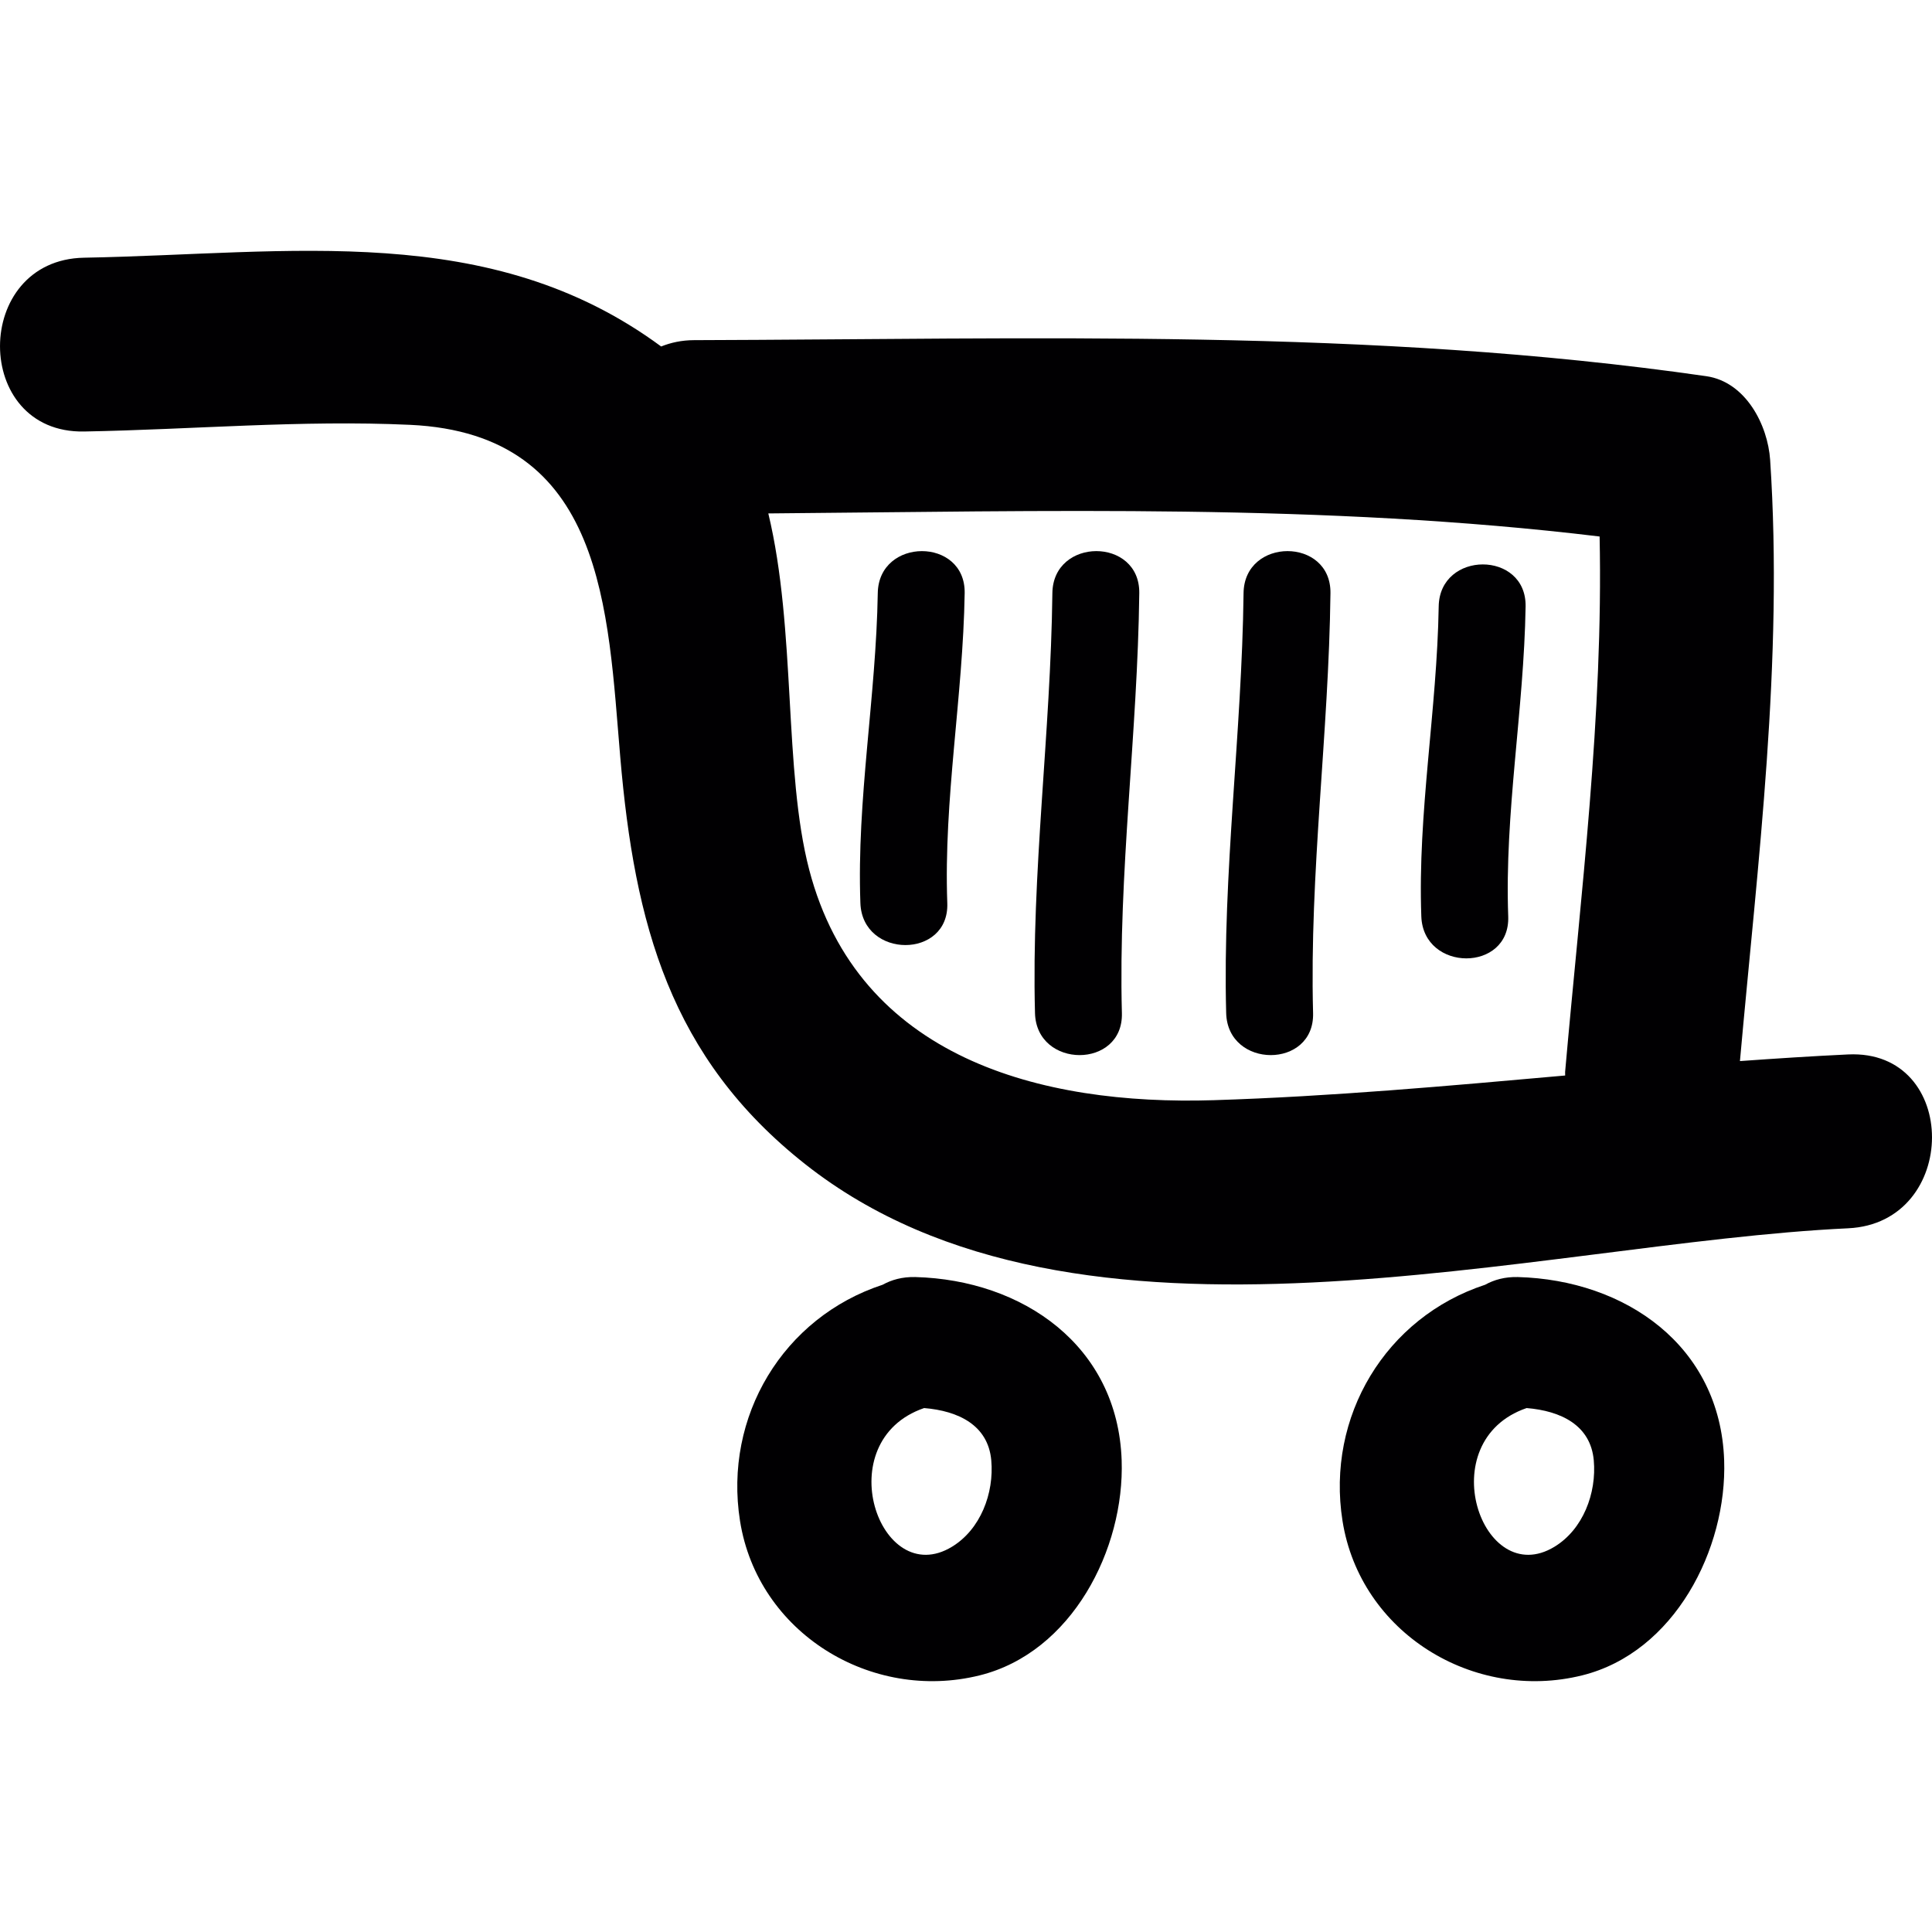 <?xml version="1.0" encoding="iso-8859-1"?>
<!-- Uploaded to: SVG Repo, www.svgrepo.com, Generator: SVG Repo Mixer Tools -->
<svg height="800px" width="800px" version="1.1" id="Capa_1" xmlns="http://www.w3.org/2000/svg" xmlns:xlink="http://www.w3.org/1999/xlink" 
	 viewBox="0 0 302.305 302.305" xml:space="preserve">
<g>
	<path style="fill:#010002;" d="M138.114,201.025c-15.556,5.102-24.911,20.603-22.322,36.958
		c2.774,17.514,20.516,28.381,37.497,24.166c14.435-3.579,22.697-19.76,22.219-33.662c-0.615-17.938-15.474-28.212-32.292-28.664
		C141.187,199.774,139.507,200.253,138.114,201.025z M155.106,228.487c0.468,5.178-1.697,10.84-6.157,13.543
		c-11.346,6.886-19.396-16.54-4.351-21.707C149.955,220.763,154.605,222.993,155.106,228.487z"/>
	<path style="fill:#010002;" d="M232.389,201.025c-15.556,5.102-24.911,20.603-22.322,36.958
		c2.774,17.514,20.516,28.381,37.497,24.166c14.435-3.579,22.697-19.76,22.219-33.662c-0.615-17.938-15.474-28.212-32.292-28.664
		C235.463,199.774,233.782,200.253,232.389,201.025z M249.381,228.487c0.468,5.178-1.697,10.84-6.157,13.543
		c-11.346,6.886-19.396-16.54-4.351-21.707C244.23,220.763,248.881,222.993,249.381,228.487z"/>
	<path style="fill:#010002;" d="M289.179,164.991c-5.646,0.267-11.286,0.636-16.926,1.039c2.801-31.296,6.815-62.598,4.727-94.052
		c-0.364-5.488-3.824-12.222-9.981-13.114c-52.607-7.582-105.425-5.793-158.402-5.64c-1.942,0.005-3.633,0.386-5.145,0.99
		c-26.809-19.766-57.98-14.479-90.299-13.891c-17.519,0.321-17.552,27.516,0,27.195c17.024-0.31,33.978-1.828,51.002-1.044
		c30.573,1.403,30.927,29.072,32.901,52.025c2.235,26.053,7.783,46.983,28.963,63.681c42.702,33.679,114.318,12.303,163.167,10.013
		C306.638,191.371,306.72,164.17,289.179,164.991z M244.905,168.287c-18.313,1.632-36.621,3.285-54.994,3.862
		c-27.13,0.848-55.576-6.587-63.289-36.045c-4.036-15.447-2.018-37.524-6.402-55.767c43.377-0.354,86.965-1.594,130.075,3.612
		c0.582,27.989-2.943,55.881-5.396,83.762C244.883,167.923,244.916,168.091,244.905,168.287z"/>
	<path style="fill:#010002;" d="M137.347,92.809c-0.261,16.219-3.307,32.259-2.72,48.5c0.315,8.741,13.919,8.773,13.598,0
		c-0.587-16.241,2.458-32.281,2.72-48.5C151.086,84.036,137.489,84.052,137.347,92.809z"/>
	<path style="fill:#010002;" d="M225.117,94.892c-0.261,16.219-3.307,32.259-2.72,48.5c0.315,8.741,13.919,8.773,13.598,0
		c-0.587-16.241,2.458-32.281,2.72-48.5C238.856,86.119,225.259,86.13,225.117,94.892z"/>
	<path style="fill:#010002;" d="M164.668,92.809c-0.261,21.947-3.301,43.752-2.72,65.715c0.234,8.751,13.832,8.773,13.598,0
		c-0.582-21.963,2.458-43.768,2.72-65.715C178.374,84.036,164.776,84.047,164.668,92.809z"/>
	<path style="fill:#010002;" d="M194.583,92.809c-0.261,21.947-3.302,43.752-2.72,65.715c0.234,8.751,13.832,8.773,13.598,0
		c-0.582-21.963,2.458-43.768,2.72-65.715C208.289,84.036,194.691,84.047,194.583,92.809z"/>
</g>
</svg>